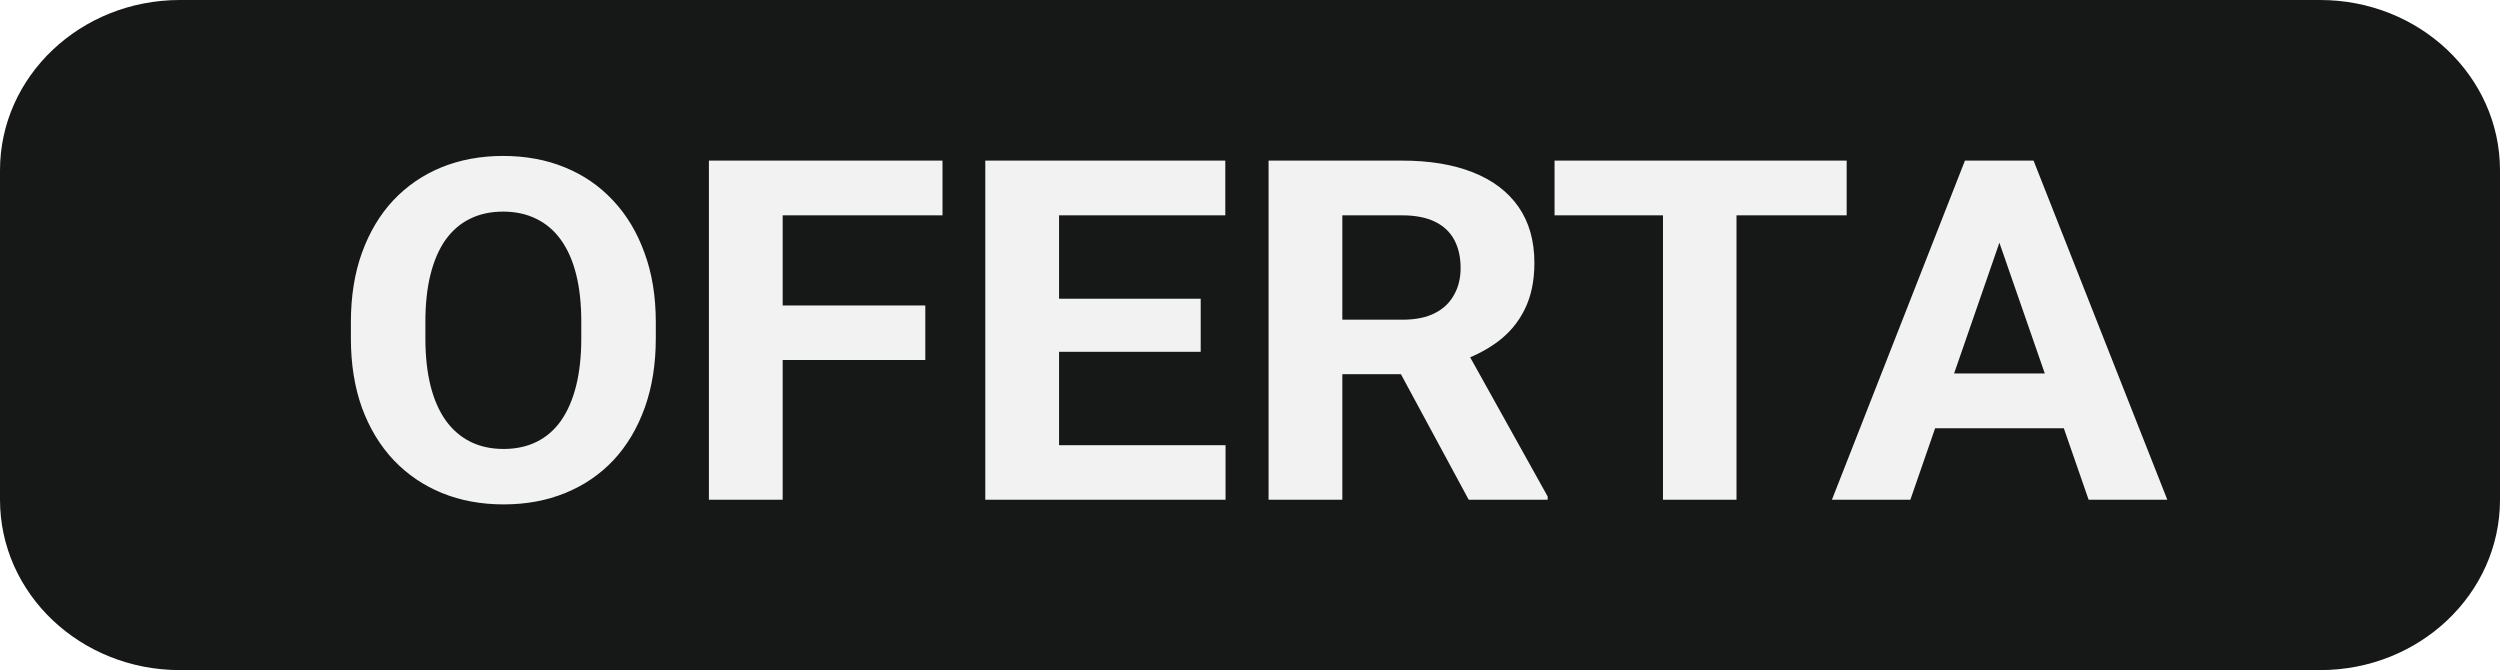 <svg width="194" height="52" viewBox="0 0 194 52" fill="none" xmlns="http://www.w3.org/2000/svg">
<rect x="0" y="0" width="194" height="52" fill="#808080" stroke="none"/>
<g clip-path="url(#clip0_1_3)">
<rect width="194" height="52" fill="white"/>
<path d="M180.043 0H13.957C6.249 0 0 5.919 0 13.22V38.78C0 46.081 6.249 52 13.957 52H180.043C187.751 52 194 46.081 194 38.78V13.22C194 5.919 187.751 0 180.043 0Z" fill="#161717"/>
<path d="M50.89 25.007V26.254C50.89 28.254 50.603 30.05 50.031 31.64C49.459 33.231 48.651 34.586 47.608 35.707C46.565 36.816 45.318 37.665 43.868 38.255C42.43 38.846 40.834 39.141 39.078 39.141C37.335 39.141 35.739 38.846 34.289 38.255C32.851 37.665 31.605 36.816 30.549 35.707C29.493 34.586 28.672 33.231 28.087 31.64C27.515 30.05 27.229 28.254 27.229 26.254V25.007C27.229 22.994 27.515 21.199 28.087 19.62C28.66 18.03 29.467 16.674 30.511 15.554C31.566 14.433 32.813 13.578 34.251 12.987C35.701 12.397 37.297 12.101 39.04 12.101C40.796 12.101 42.392 12.397 43.83 12.987C45.28 13.578 46.526 14.433 47.569 15.554C48.626 16.674 49.44 18.03 50.012 19.62C50.597 21.199 50.89 22.994 50.89 25.007ZM45.108 26.254V24.971C45.108 23.573 44.974 22.344 44.707 21.283C44.44 20.223 44.046 19.331 43.524 18.608C43.003 17.885 42.367 17.343 41.616 16.982C40.865 16.608 40.007 16.421 39.04 16.421C38.073 16.421 37.215 16.608 36.464 16.982C35.726 17.343 35.096 17.885 34.575 18.608C34.066 19.331 33.678 20.223 33.411 21.283C33.144 22.344 33.01 23.573 33.01 24.971V26.254C33.01 27.64 33.144 28.869 33.411 29.941C33.678 31.002 34.072 31.899 34.594 32.634C35.116 33.357 35.752 33.906 36.502 34.279C37.253 34.653 38.111 34.839 39.078 34.839C40.045 34.839 40.904 34.653 41.654 34.279C42.405 33.906 43.035 33.357 43.543 32.634C44.052 31.899 44.44 31.002 44.707 29.941C44.974 28.869 45.108 27.64 45.108 26.254ZM60.736 12.463V38.78H55.011V12.463H60.736ZM71.803 23.705V27.935H59.171V23.705H71.803ZM73.139 12.463V16.71H59.171V12.463H73.139ZM95.102 34.55V38.78H80.314V34.55H95.102ZM82.183 12.463V38.78H76.459V12.463H82.183ZM93.174 23.181V27.302H80.314V23.181H93.174ZM95.083 12.463V16.71H80.314V12.463H95.083ZM98.441 12.463H108.802C110.927 12.463 112.752 12.764 114.279 13.367C115.818 13.969 117.001 14.861 117.828 16.042C118.655 17.223 119.069 18.675 119.069 20.398C119.069 21.808 118.814 23.018 118.305 24.031C117.809 25.031 117.103 25.868 116.187 26.543C115.284 27.206 114.222 27.736 113.001 28.134L111.188 29.037H102.181L102.143 24.808H108.841C109.845 24.808 110.679 24.639 111.34 24.302C112.002 23.965 112.498 23.494 112.828 22.892C113.172 22.29 113.344 21.591 113.344 20.795C113.344 19.952 113.178 19.223 112.848 18.608C112.517 17.994 112.014 17.524 111.34 17.198C110.666 16.873 109.82 16.71 108.802 16.71H104.165V38.78H98.441V12.463ZM113.973 38.78L107.638 27.049L113.687 27.013L120.099 38.527V38.78H113.973ZM134.753 12.463V38.78H129.048V12.463H134.753ZM143.302 12.463V16.71H120.633V12.463H143.302ZM155.801 16.963L148.244 38.78H142.157L152.48 12.463H156.354L155.801 16.963ZM162.078 38.78L154.503 16.963L153.892 12.463H157.804L168.184 38.78H162.078ZM161.735 28.983V33.231H147.061V28.983H161.735Z" fill="#F2F2F2"/>
</g>
<defs>
<clipPath id="clip0_1_3">
<rect width="194" height="52" fill="white"/>
</clipPath>
</defs>
</svg>
